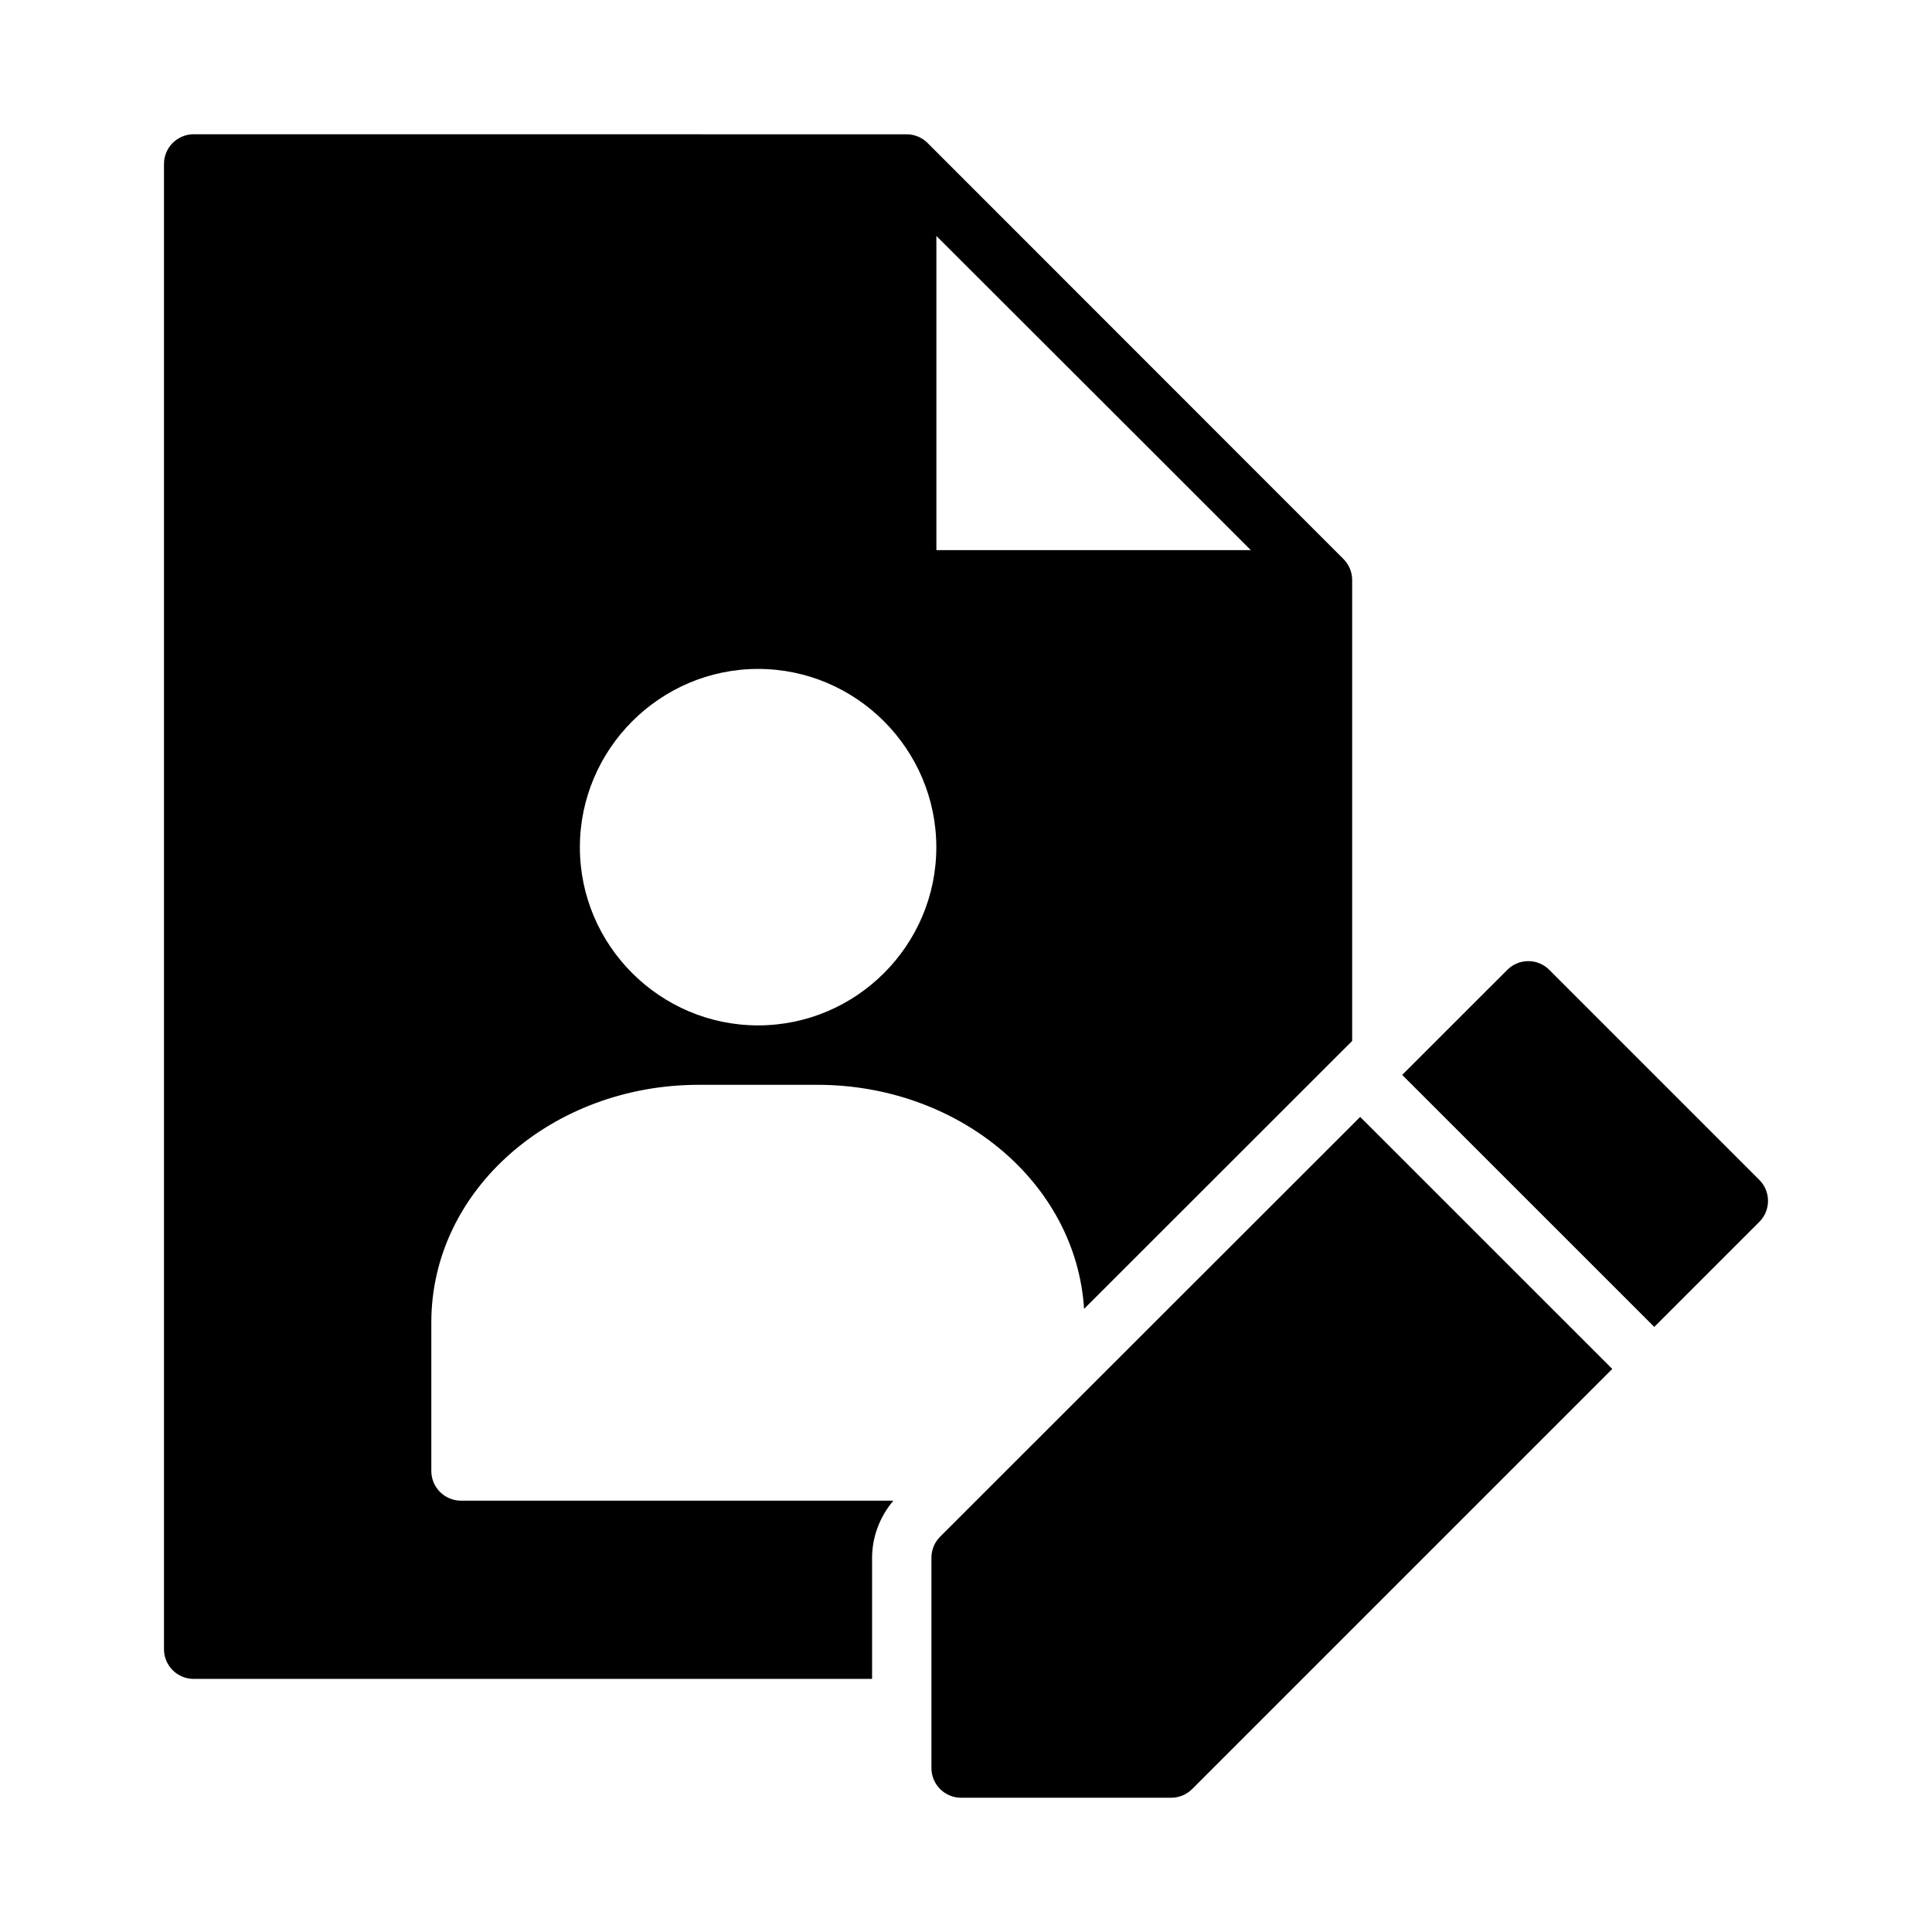 <?xml version="1.0" encoding="UTF-8"?>
<!-- Uploaded to: SVG Repo, www.svgrepo.com, Generator: SVG Repo Mixer Tools -->
<svg fill="#000000" width="800px" height="800px" version="1.1" viewBox="144 144 512 512" xmlns="http://www.w3.org/2000/svg">
 <g>
  <path d="m548.91 398.71c-2.078 0.031-4.008 0.859-5.441 2.289-9.289 9.289-18.586 18.574-27.875 27.859l66.805 66.789 27.844-27.844c3.078-3.082 3.062-8.082-0.031-11.148l-55.656-55.656c-1.508-1.504-3.566-2.328-5.644-2.289zm-44.449 41.281c-37.109 37.094-74.215 74.18-111.36 111.29-1.465 1.488-2.277 3.496-2.262 5.582v55.656c-0.02 4.348 3.492 7.887 7.84 7.902h55.688c2.094 0 4.106-0.836 5.582-2.32l111.32-111.32z"/>
  <path d="m195.36 179.58c-2.098-0.008-4.113 0.82-5.598 2.305-1.484 1.484-2.312 3.5-2.305 5.598v393.54c-0.008 2.102 0.824 4.113 2.305 5.598 1.484 1.484 3.5 2.316 5.598 2.305h179.75v-31.934c-0.031-5.621 2.027-11.012 5.629-15.297h-114.59c-4.348-0.02-7.859-3.555-7.844-7.902v-39.328c0-35.348 32.262-62.977 70.848-62.977h31.488c37.262 0 68.535 25.781 70.648 59.379 23.688-23.664 47.371-47.336 71.047-71.004v-122.21h0.004c-0.016-2.074-0.852-4.059-2.32-5.519l-110.18-110.22v-0.004c-1.473-1.48-3.477-2.316-5.566-2.32zm196.79 26.953 59.547 59.469 23.785 23.785h-83.332zm-47.246 114.74c25.988 0 47.23 21.262 47.23 47.262s-21.246 47.203-47.23 47.203-47.23-21.199-47.23-47.203c0-26 21.246-47.262 47.23-47.262z"/>
 </g>
</svg>